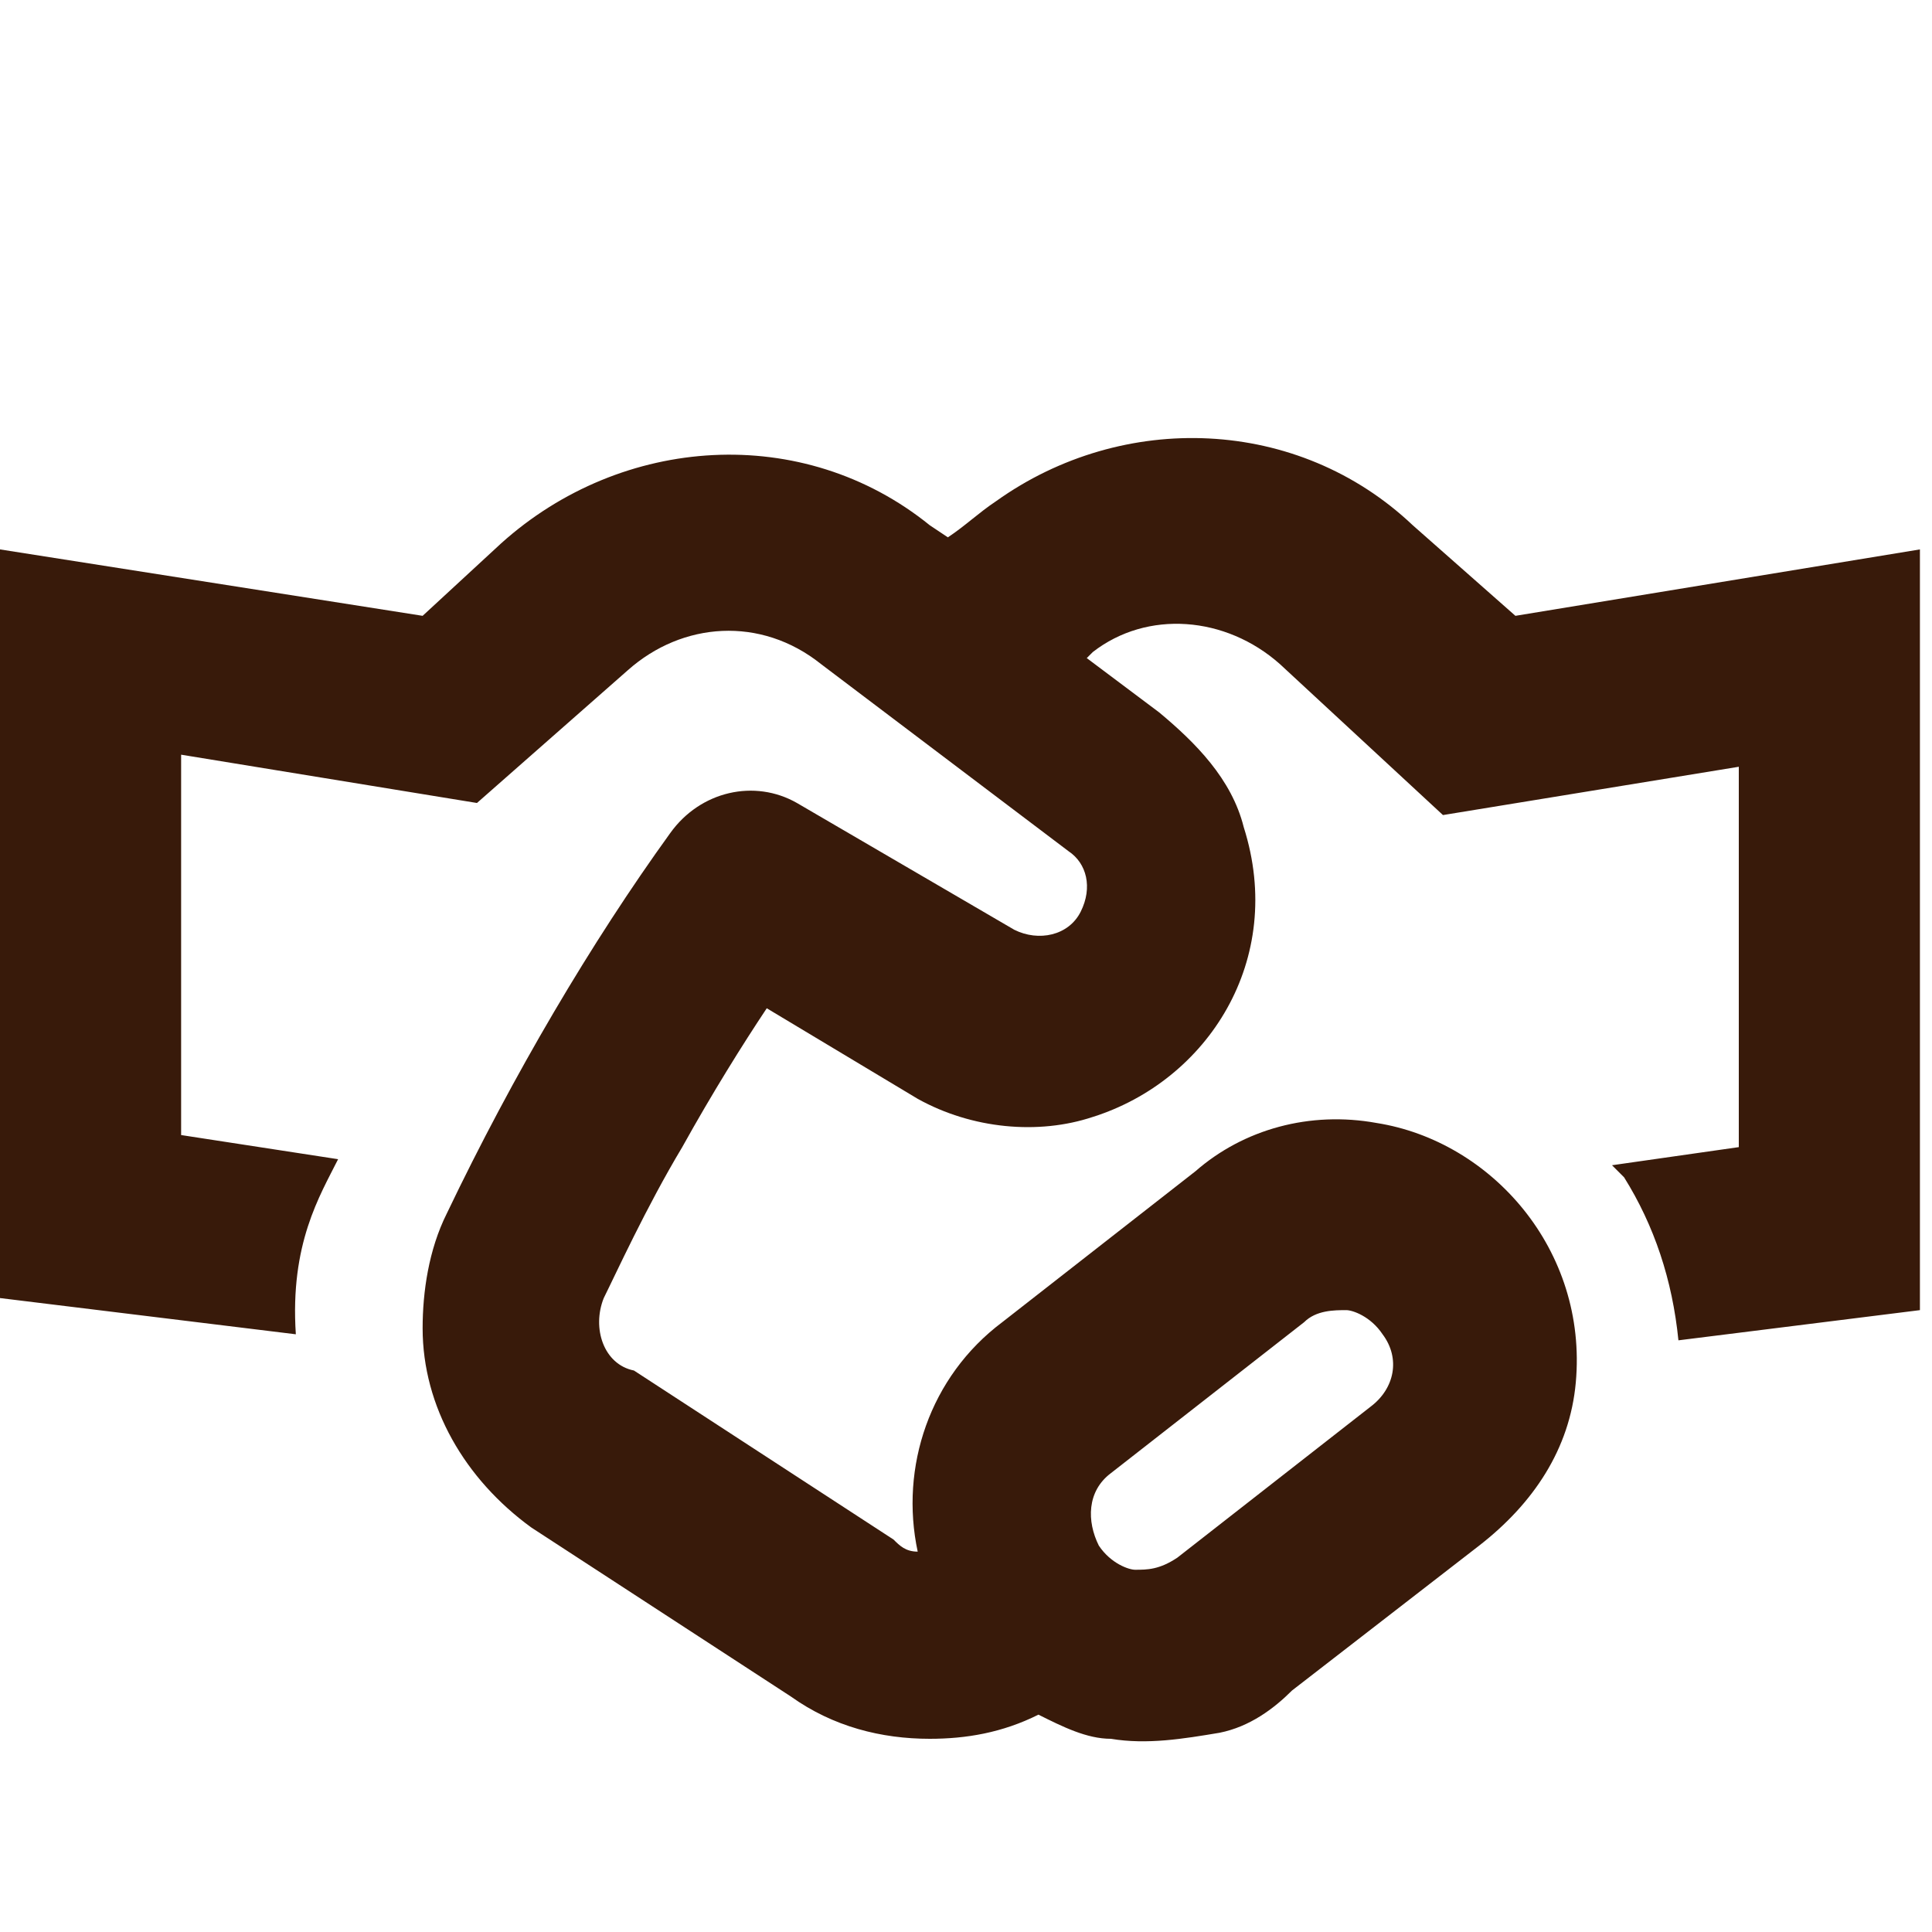 <?xml version="1.0" encoding="utf-8"?>
<!-- Generator: Adobe Illustrator 22.1.0, SVG Export Plug-In . SVG Version: 6.00 Build 0)  -->
<!DOCTYPE svg PUBLIC "-//W3C//DTD SVG 1.1//EN" "http://www.w3.org/Graphics/SVG/1.1/DTD/svg11.dtd">
<svg version="1.1" xmlns="http://www.w3.org/2000/svg" xmlns:xlink="http://www.w3.org/1999/xlink" x="0px" y="0px" width="32px"
	 height="32px" viewBox="0 0 32 32" style="enable-background:new 0 0 32 32;" xml:space="preserve">
<style type="text/css">
	.st0{fill:none;}
	.st1{fill:#381A0A;}
</style>
<g id="box">
	<rect x="0" y="0" class="st0" width="32" height="32"/>
</g>
<g id="icon">
	<path class="st1" d="M25.1,10.2l-1.7-1.5c-1.9-1.8-4.8-1.9-6.9-0.4c-0.3,0.2-0.5,0.4-0.8,0.6l-0.3-0.2C13.3,7,10.3,7.2,8.3,9
		L7,10.2L0,9.1v12.4l4.9,0.6c-0.1-1.5,0.4-2.3,0.7-2.9L3,18.8v-6.3l4.9,0.8l2.5-2.2c0.9-0.8,2.2-0.9,3.2-0.1l4.1,3.1
		c0.3,0.2,0.4,0.6,0.2,1c-0.2,0.4-0.7,0.5-1.1,0.3l-3.6-2.1c-0.7-0.4-1.6-0.2-2.1,0.5c-1.3,1.8-2.6,4-3.7,6.3
		c-0.3,0.6-0.4,1.3-0.4,1.9c0,1.3,0.7,2.5,1.8,3.3l4.3,2.8c0.7,0.5,1.5,0.7,2.3,0.7c0.6,0,1.2-0.1,1.8-0.4c0.4,0.2,0.8,0.4,1.2,0.4
		c0.6,0.1,1.2,0,1.8-0.1c0.5-0.1,0.9-0.4,1.2-0.7l3.1-2.4c0.9-0.7,1.5-1.6,1.6-2.7c0.2-2.2-1.4-4-3.3-4.3c-1.1-0.2-2.2,0.1-3,0.8
		l-3.2,2.5c-1.2,0.9-1.7,2.4-1.4,3.8c-0.2,0-0.3-0.1-0.4-0.2l-4.3-2.8C10,22.6,9.8,22,10,21.5c0.2-0.4,0.7-1.5,1.3-2.5
		c0.5-0.9,1-1.7,1.4-2.3l2.5,1.5c0.9,0.5,2,0.6,2.9,0.3c1.9-0.6,3.2-2.6,2.5-4.8c-0.2-0.8-0.8-1.4-1.4-1.9l-1.2-0.9
		c0,0,0.1-0.1,0.1-0.1c0.9-0.7,2.2-0.6,3.1,0.2l2.7,2.5l4.9-0.8v6.3l-2.1,0.3c0.1,0.1,0.1,0.1,0.2,0.2c0.5,0.8,0.8,1.7,0.9,2.7
		l4-0.5V9.1L25.1,10.2z M18.4,24.4l3.2-2.5c0.2-0.2,0.5-0.2,0.7-0.2c0.1,0,0.4,0.1,0.6,0.4c0.3,0.4,0.2,0.9-0.2,1.2l-3.2,2.5
		C19.2,26,19,26,18.8,26c-0.1,0-0.4-0.1-0.6-0.4v0C18,25.2,18,24.7,18.4,24.4z"/>
</g>
</svg>
